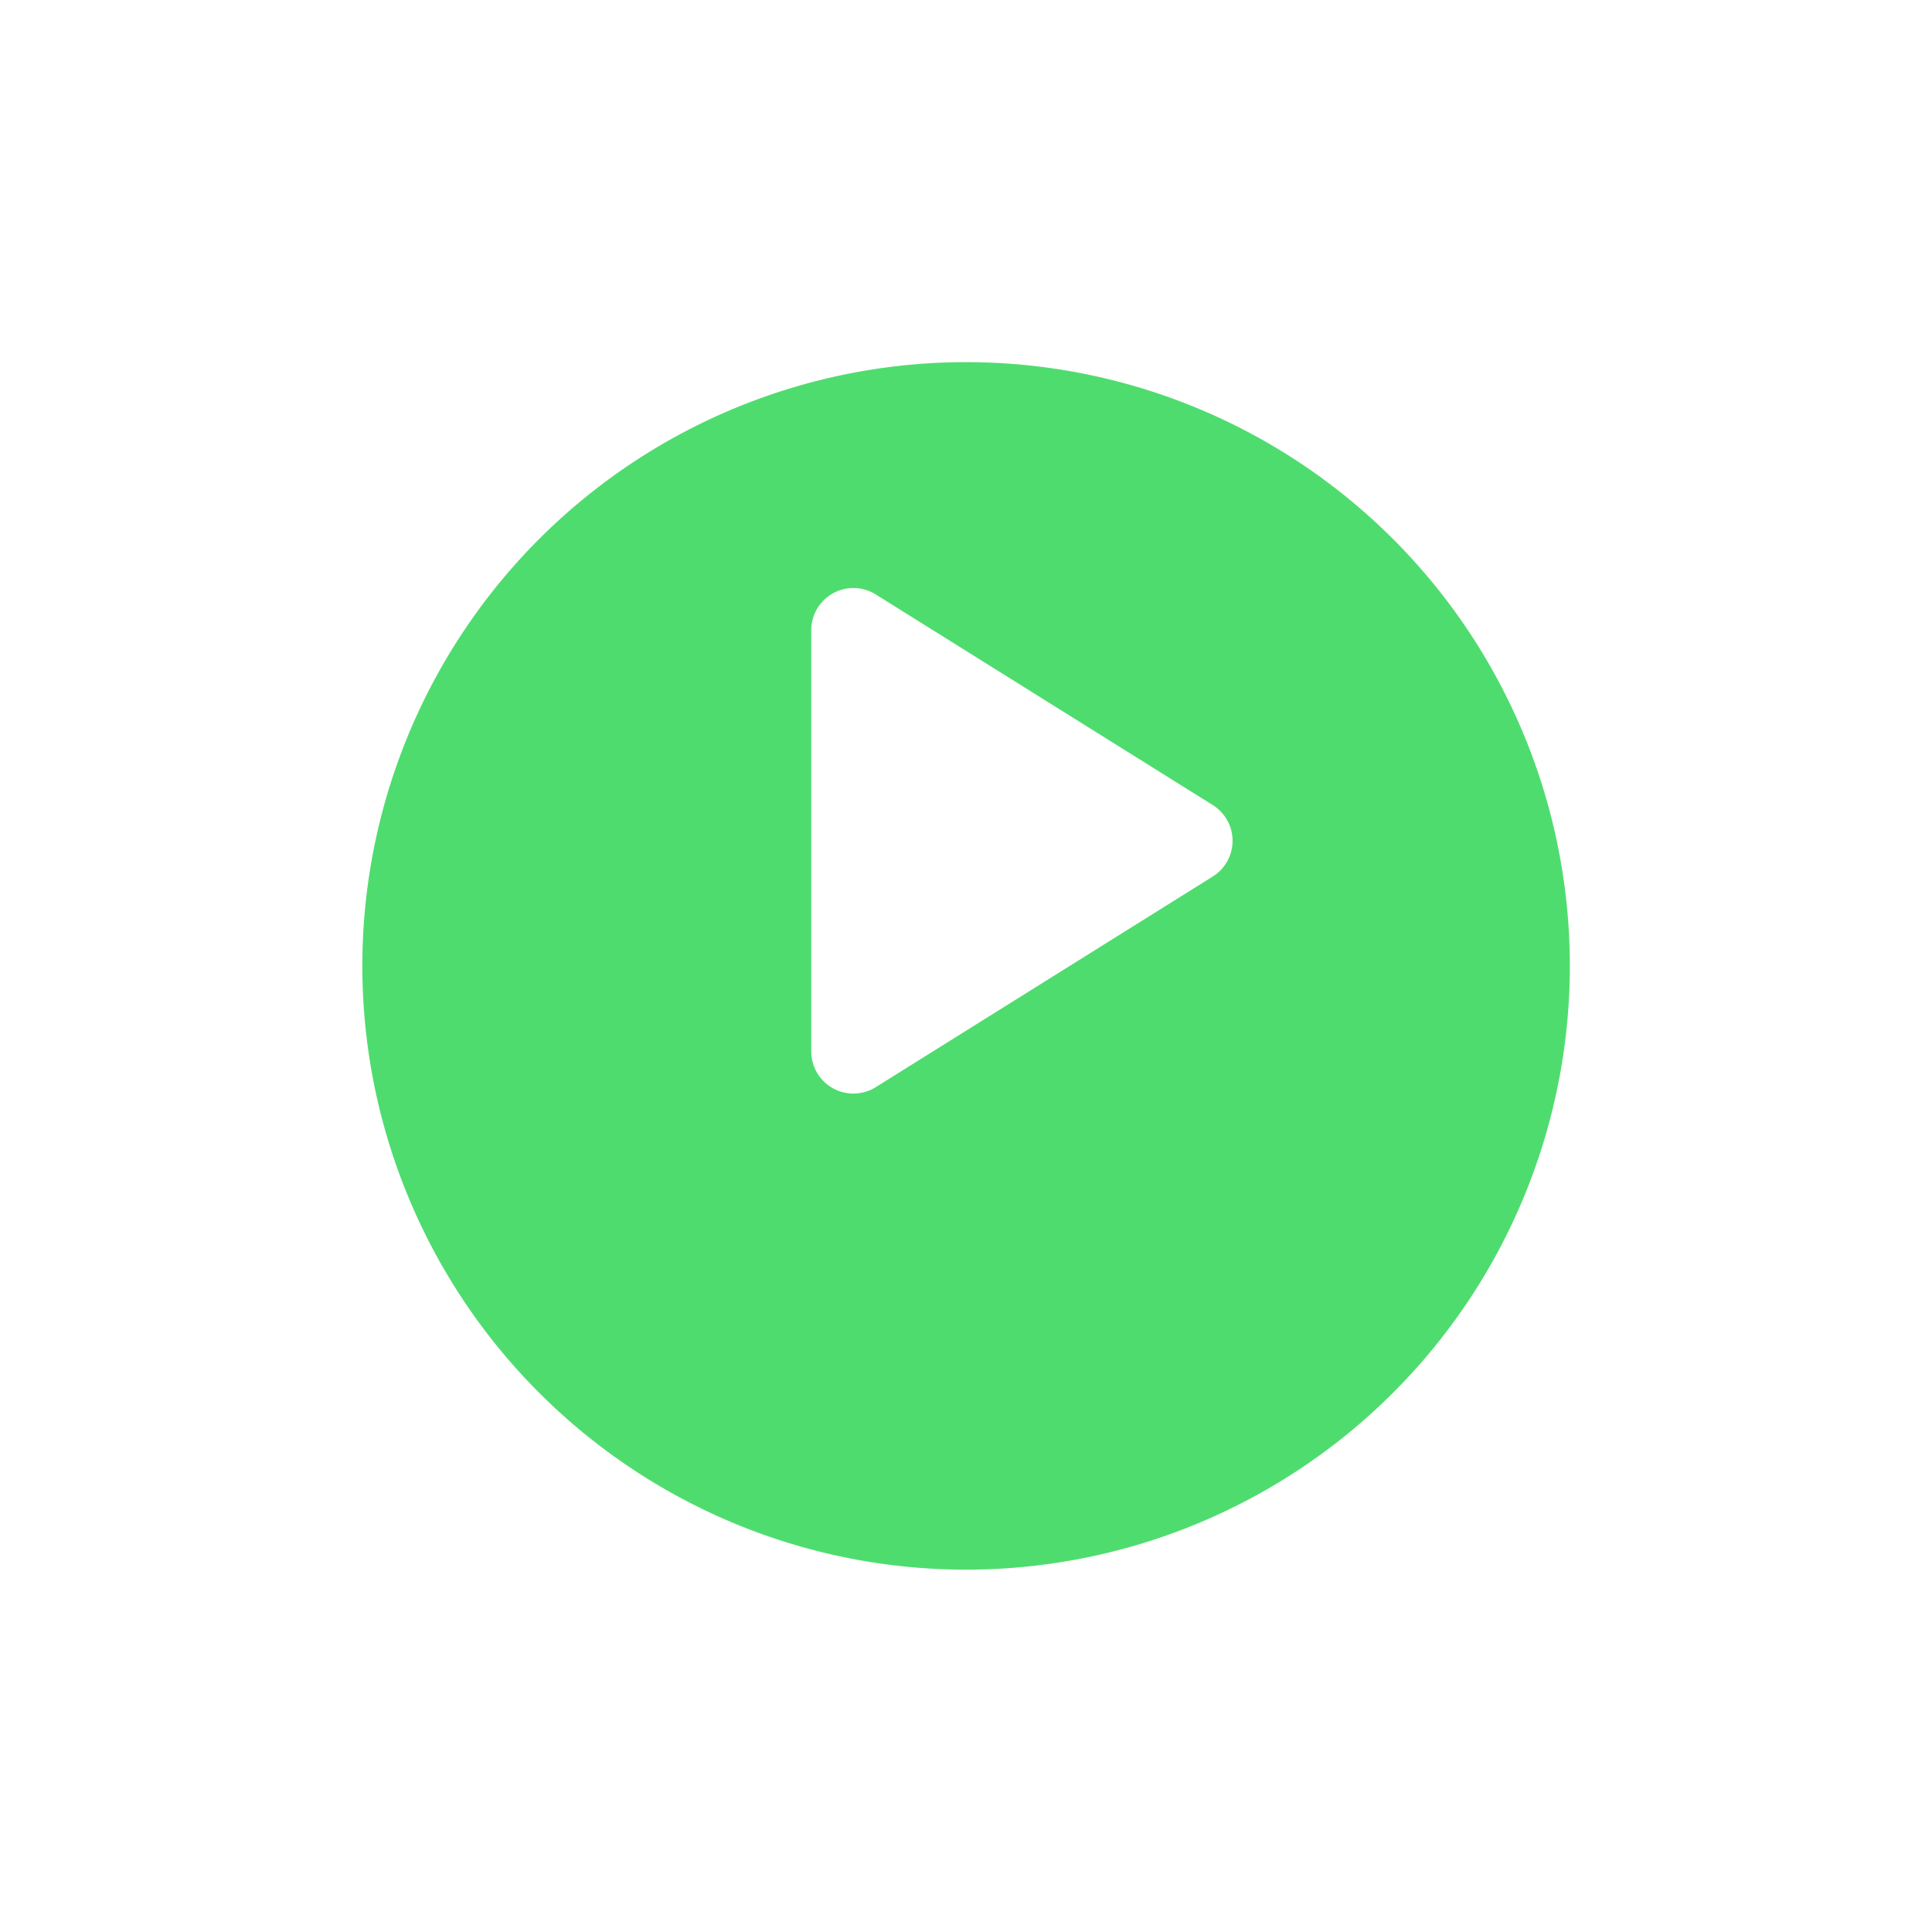<svg xmlns="http://www.w3.org/2000/svg" xmlns:xlink="http://www.w3.org/1999/xlink" width="96" height="96" viewBox="0 0 96 96"><defs><style>.a{fill:#4fdc6f;}.b{fill:#fff;}.c{filter:url(#a);}</style><filter id="a" x="0" y="0" width="96" height="96" filterUnits="userSpaceOnUse"><feOffset dy="6" input="SourceAlpha"/><feGaussianBlur stdDeviation="6" result="b"/><feFlood flood-color="#0052e0" flood-opacity="0.161"/><feComposite operator="in" in2="b"/><feComposite in="SourceGraphic"/></filter></defs><g transform="translate(17.534 11.815)"><g class="c" transform="matrix(1, 0, 0, 1, -17.53, -11.82)"><path class="a" d="M8.787,51.213A30,30,0,1,1,30,60,30,30,0,0,1,8.787,51.213Z" transform="translate(18 12)"/></g><g transform="translate(22.774 17.4)"><path class="b" d="M25.33,18.819,8.58,29.288a2.094,2.094,0,0,1-3.2-1.776V6.575A2.094,2.094,0,0,1,8.58,4.8L25.33,15.268a2.094,2.094,0,0,1,0,3.551Z" transform="translate(-5.377 -4.48)"/></g></g></svg>